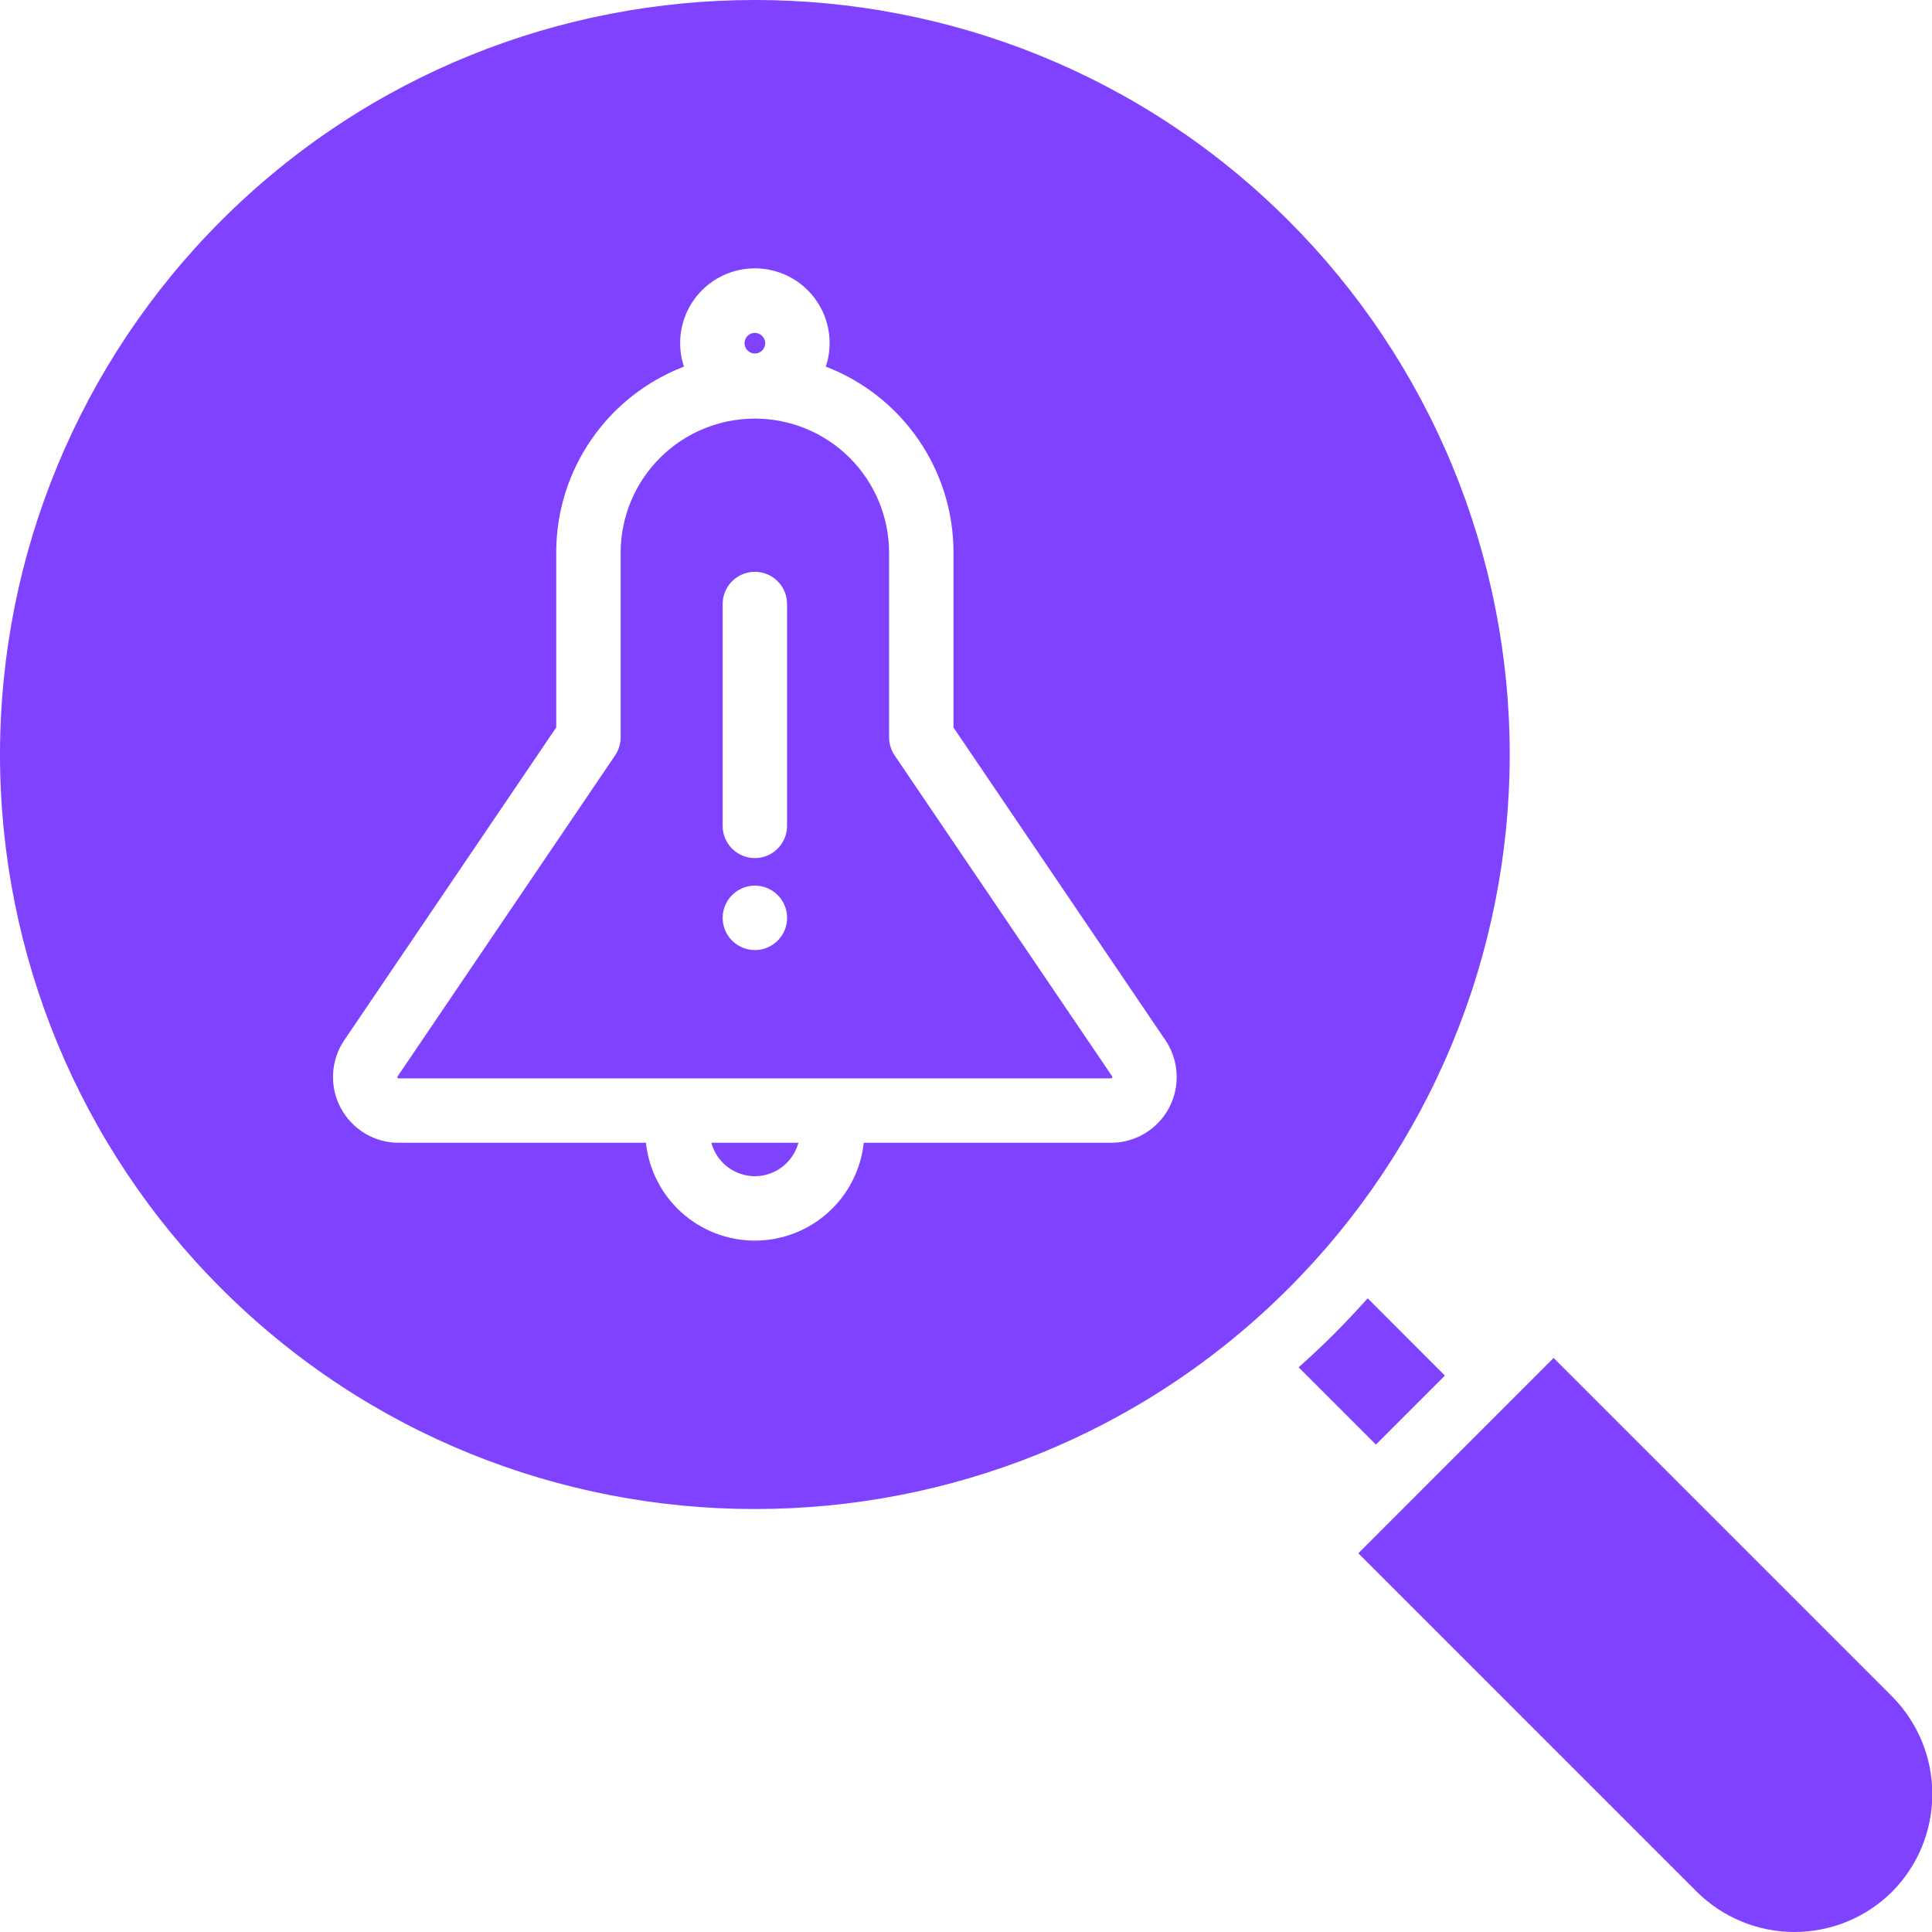 <svg width="42" height="42" viewBox="0 0 42 42" fill="none" xmlns="http://www.w3.org/2000/svg">
<g clip-path="url(#clip0_430_57273)">
<path fill-rule="evenodd" clip-rule="evenodd" d="M4.806 28.006C1.729 24.929 0 20.755 0 16.403C0 12.05 1.729 7.876 4.806 4.799C11.204 -1.6 21.615 -1.6 28.014 4.799C29.537 6.323 30.746 8.132 31.571 10.123C32.395 12.114 32.82 14.248 32.82 16.403C32.82 18.558 32.395 20.692 31.571 22.683C30.746 24.673 29.537 26.483 28.014 28.006C21.615 34.405 11.204 34.405 4.806 28.006ZM28.231 29.724L29.911 31.404L31.411 29.904L29.732 28.224C29.497 28.487 29.255 28.745 29.004 28.997C28.753 29.248 28.494 29.49 28.231 29.724H28.231ZM41.132 41.125C41.693 40.561 42.007 39.798 42.007 39.002C42.007 38.207 41.693 37.444 41.132 36.879L33.774 29.521L29.529 33.767L36.887 41.125C37.451 41.686 38.215 42 39.01 42C39.805 42 40.568 41.686 41.133 41.125H41.132ZM20.728 15.814V12.002C20.727 11.129 20.461 10.275 19.965 9.556C19.47 8.836 18.768 8.283 17.952 7.97C18.007 7.806 18.035 7.634 18.035 7.46C18.035 7.225 17.985 6.992 17.886 6.778C17.788 6.565 17.644 6.375 17.465 6.222C17.286 6.069 17.076 5.957 16.849 5.894C16.622 5.83 16.384 5.816 16.152 5.854C15.92 5.891 15.698 5.979 15.503 6.11C15.308 6.242 15.143 6.414 15.021 6.615C14.899 6.817 14.822 7.042 14.796 7.276C14.77 7.51 14.794 7.747 14.869 7.97C14.053 8.283 13.35 8.836 12.855 9.556C12.359 10.275 12.093 11.129 12.092 12.002V15.814L7.485 22.612C7.339 22.827 7.255 23.078 7.241 23.337C7.227 23.596 7.284 23.854 7.406 24.084C7.528 24.313 7.71 24.505 7.932 24.639C8.154 24.773 8.409 24.843 8.669 24.843H14.042C14.105 25.427 14.381 25.968 14.818 26.36C15.255 26.753 15.822 26.97 16.41 26.97C16.997 26.97 17.564 26.753 18.001 26.36C18.438 25.968 18.715 25.427 18.777 24.843H24.151C24.411 24.843 24.665 24.773 24.888 24.639C25.11 24.505 25.292 24.313 25.414 24.084C25.536 23.854 25.592 23.596 25.578 23.337C25.564 23.077 25.48 22.827 25.334 22.612L20.727 15.814H20.728ZM16.41 7.236C16.366 7.236 16.322 7.249 16.285 7.274C16.248 7.298 16.22 7.334 16.203 7.375C16.186 7.416 16.181 7.461 16.19 7.504C16.199 7.548 16.22 7.588 16.252 7.619C16.283 7.651 16.323 7.672 16.367 7.681C16.41 7.689 16.455 7.685 16.496 7.668C16.537 7.651 16.572 7.622 16.597 7.585C16.622 7.548 16.635 7.505 16.635 7.46C16.634 7.401 16.61 7.344 16.568 7.302C16.526 7.26 16.469 7.236 16.41 7.236ZM16.41 25.57C16.625 25.569 16.835 25.498 17.006 25.367C17.177 25.235 17.3 25.051 17.357 24.843H15.464C15.52 25.051 15.643 25.235 15.814 25.367C15.985 25.498 16.194 25.569 16.41 25.57V25.57ZM24.177 23.428C24.18 23.423 24.182 23.417 24.183 23.412C24.181 23.407 24.179 23.402 24.176 23.397L19.448 16.421C19.37 16.305 19.328 16.168 19.328 16.028V12.002C19.324 11.231 19.014 10.493 18.468 9.949C17.921 9.405 17.181 9.1 16.41 9.1C15.639 9.1 14.899 9.405 14.352 9.949C13.805 10.493 13.496 11.231 13.492 12.002V16.028C13.492 16.168 13.45 16.305 13.372 16.421L8.645 23.398C8.641 23.402 8.639 23.407 8.637 23.413C8.638 23.418 8.64 23.423 8.643 23.428C8.645 23.433 8.649 23.438 8.653 23.442C8.658 23.443 8.664 23.444 8.669 23.443H24.152C24.157 23.444 24.163 23.443 24.168 23.441C24.172 23.437 24.174 23.433 24.177 23.428V23.428ZM15.71 17.946C15.709 18.039 15.726 18.131 15.761 18.217C15.796 18.302 15.847 18.38 15.912 18.446C15.977 18.512 16.055 18.564 16.14 18.6C16.226 18.636 16.317 18.654 16.41 18.654C16.503 18.654 16.594 18.636 16.68 18.6C16.765 18.564 16.843 18.512 16.908 18.446C16.973 18.38 17.024 18.302 17.059 18.217C17.094 18.131 17.111 18.039 17.11 17.946V13.138C17.111 13.046 17.094 12.954 17.059 12.868C17.024 12.782 16.973 12.704 16.908 12.638C16.843 12.572 16.765 12.52 16.68 12.485C16.594 12.449 16.503 12.431 16.41 12.431C16.317 12.431 16.226 12.449 16.14 12.485C16.055 12.52 15.977 12.572 15.912 12.638C15.847 12.704 15.796 12.782 15.761 12.868C15.726 12.954 15.709 13.046 15.71 13.138V17.946ZM17.111 19.953C17.111 19.861 17.093 19.77 17.058 19.685C17.023 19.6 16.971 19.523 16.906 19.458C16.841 19.393 16.764 19.341 16.679 19.306C16.594 19.271 16.503 19.253 16.411 19.253H16.409C16.271 19.253 16.136 19.295 16.021 19.372C15.906 19.449 15.816 19.558 15.764 19.686C15.711 19.814 15.697 19.955 15.724 20.091C15.752 20.226 15.818 20.351 15.916 20.449C16.014 20.546 16.139 20.613 16.275 20.64C16.41 20.667 16.551 20.653 16.679 20.6C16.807 20.547 16.916 20.457 16.993 20.342C17.07 20.227 17.111 20.091 17.111 19.953Z" fill="#7F43FF"/>
</g>
<defs>
<clipPath id="clip0_430_57273">
<rect width="42" height="42" fill="white"/>
</clipPath>
</defs>
</svg>
